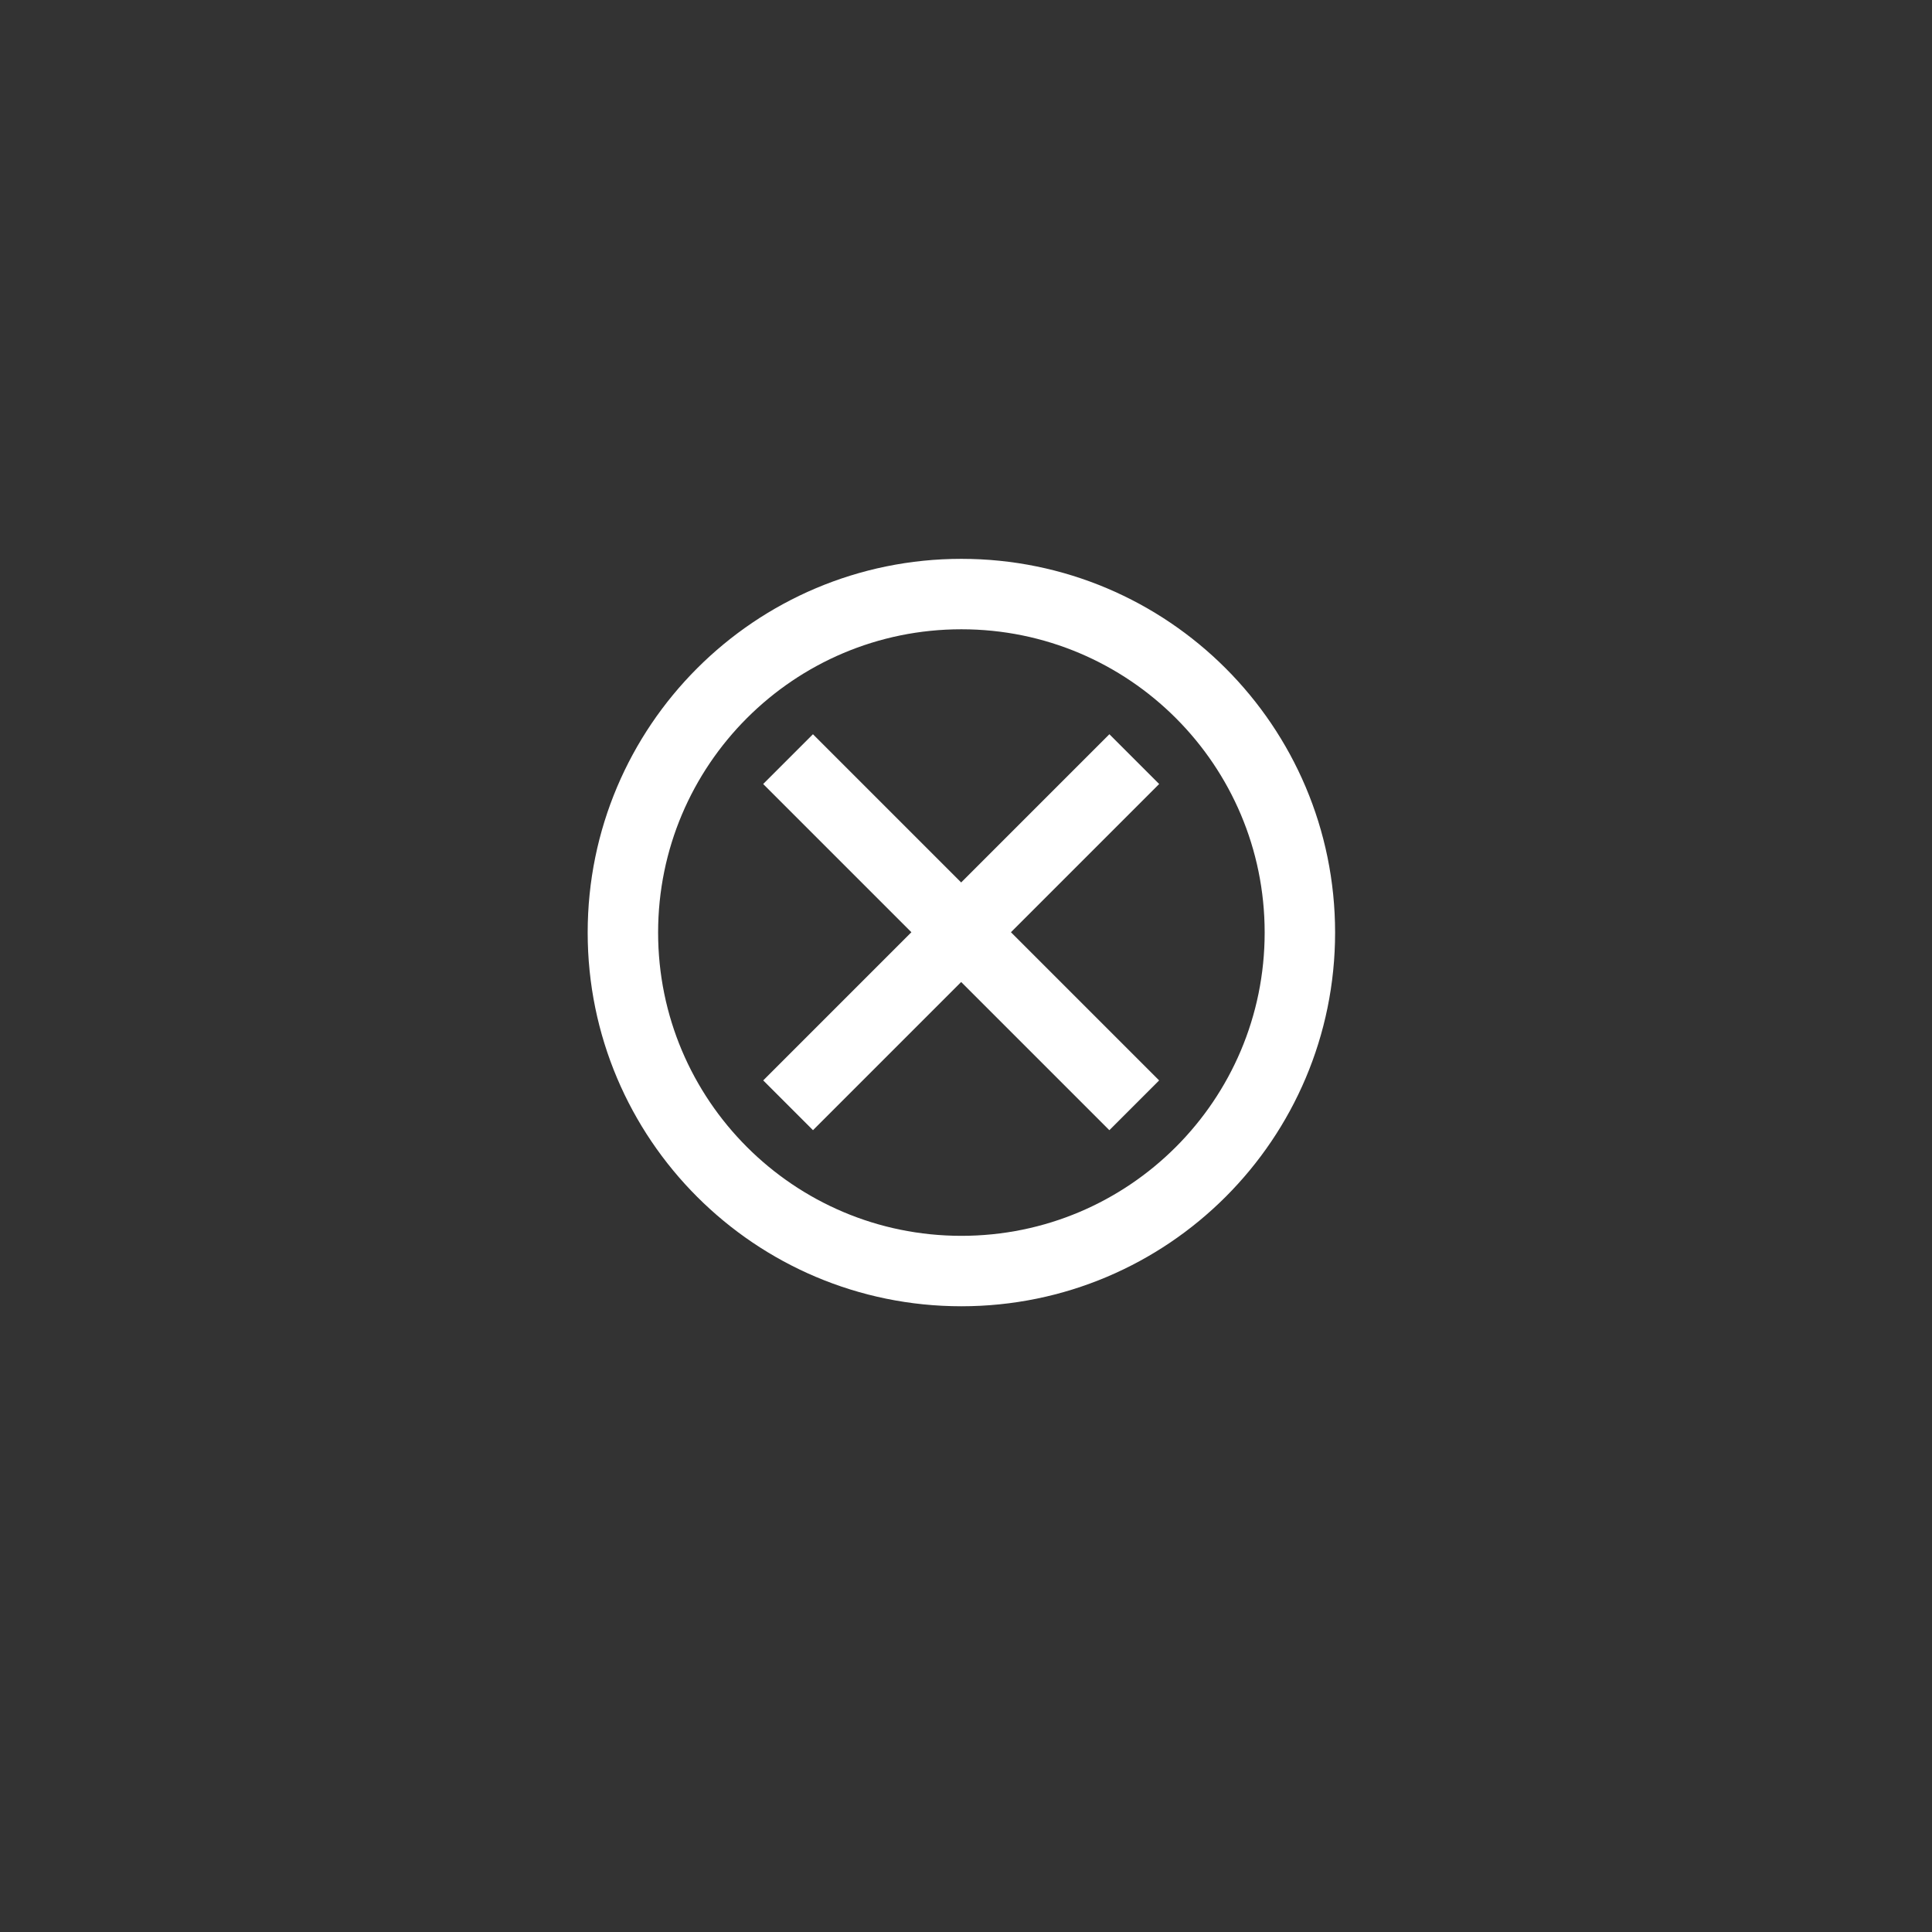 <?xml version="1.0" encoding="UTF-8" standalone="no"?>
<!-- Created with Inkscape (http://www.inkscape.org/) -->

<svg
   xmlns:dc="http://purl.org/dc/elements/1.1/"
   xmlns:cc="http://creativecommons.org/ns#"
   xmlns:rdf="http://www.w3.org/1999/02/22-rdf-syntax-ns#"
   xmlns:svg="http://www.w3.org/2000/svg"
   xmlns="http://www.w3.org/2000/svg"
   xmlns:sodipodi="http://sodipodi.sourceforge.net/DTD/sodipodi-0.dtd"
   xmlns:inkscape="http://www.inkscape.org/namespaces/inkscape"
   width="50"
   height="50"
   id="svg2"
   version="1.1"
   inkscape:version="0.48.5 r10040"
   sodipodi:docname="close_button.svg">
  <rect width="100%" height="100%" fill="#333333" stroke="none"/>
  <defs
     id="defs4" />
  <sodipodi:namedview
     id="base"
     pagecolor="#ffffff"
     bordercolor="#666666"
     borderopacity="1.0"
     inkscape:pageopacity="0.0"
     inkscape:pageshadow="2"
     inkscape:zoom="8"
     inkscape:cx="4.915326"
     inkscape:cy="26.479075"
     inkscape:document-units="px"
     inkscape:current-layer="layer1"
     showgrid="false"
     showguides="true"
     inkscape:guide-bbox="true"
     inkscape:window-width="1366"
     inkscape:window-height="705"
     inkscape:window-x="-8"
     inkscape:window-y="-8"
     inkscape:window-maximized="1">
    <sodipodi:guide
       orientation="-0.707,0.707"
       position="24.996,25.754"
       id="guide2985" />
    <sodipodi:guide
       orientation="0.707,0.707"
       position="24.996,25.754"
       id="guide2987" />
  </sodipodi:namedview>
  <g
     inkscape:label="Layer 1"
     inkscape:groupmode="layer"
     id="layer1"
     transform="translate(0,-1002.362)">
    <path
       style="fill:#ffffff;stroke:#ffffff;stroke-width:1.822;stroke-linecap:butt;stroke-linejoin:miter;stroke-miterlimit:4;stroke-opacity:1;stroke-dasharray:none"
       d="m 20.396,1030.967 8.959,-8.959"
       id="path2991"
       inkscape:connector-curvature="0" />
    <path
       style="fill:#ffffff;fill-opacity:1;stroke:#ffffff;stroke-width:1.822;stroke-linecap:butt;stroke-linejoin:miter;stroke-miterlimit:4;stroke-opacity:1;stroke-dasharray:none"
       d="m 29.354,1030.967 -8.959,-8.959"
       id="path2991-1"
       inkscape:connector-curvature="0" />
    <path
       sodipodi:type="arc"
       style="fill:none;stroke:#ffffff;stroke-width:2.328;stroke-miterlimit:4;stroke-opacity:1;stroke-dasharray:none"
       id="path3011"
       sodipodi:cx="26.9375"
       sodipodi:cy="33.9375"
       sodipodi:rx="11.1875"
       sodipodi:ry="11.1875"
       d="m 38.125,33.938 c 0,6.179 -5.009,11.188 -11.188,11.188 -6.179,0 -11.188,-5.009 -11.188,-11.188 0,-6.179 5.009,-11.188 11.188,-11.188 6.179,0 11.188,5.009 11.188,11.188 z"
       transform="matrix(0.783,0,0,0.783,3.789,999.923)" />
  </g>
</svg>
